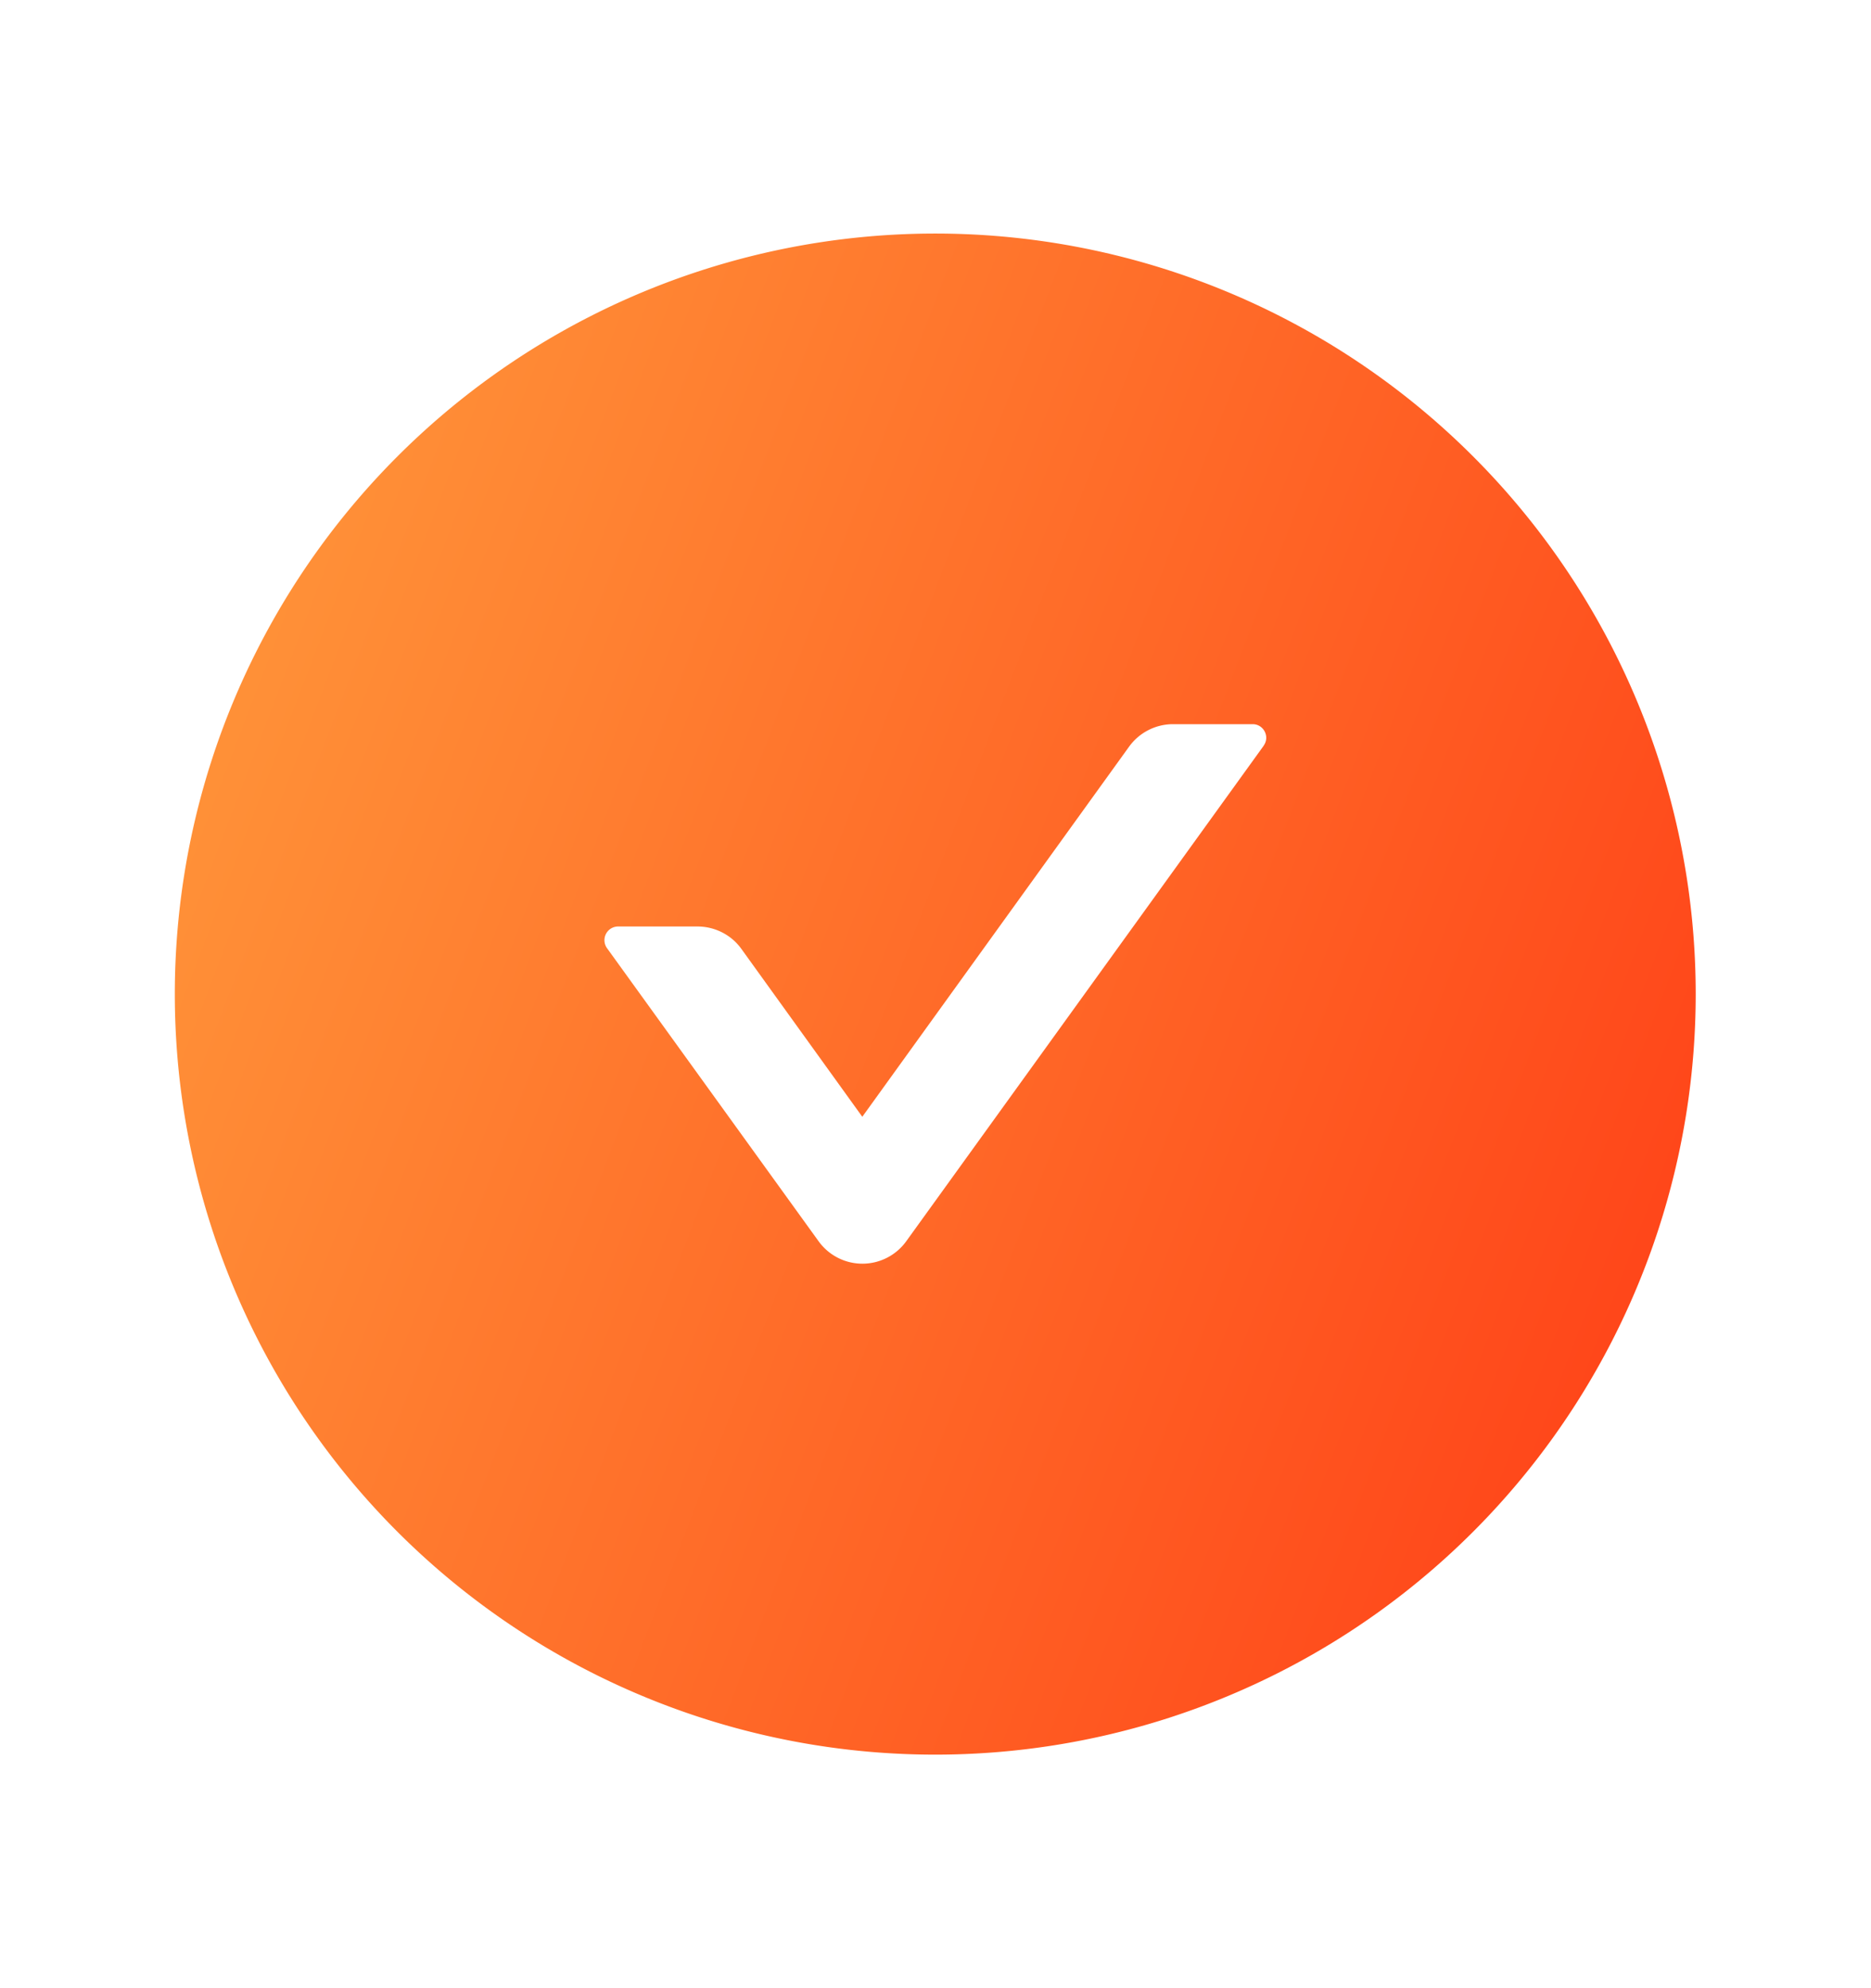<svg width="16" height="17" fill="none" xmlns="http://www.w3.org/2000/svg"><g clip-path="url(#a)"><path d="M7.998 1.997a6.503 6.503 0 1 0 0 13.006 6.503 6.503 0 0 0 0-13.006Zm2.808 4.38L7.75 10.613a.462.462 0 0 1-.75 0L5.19 8.106a.117.117 0 0 1 .094-.184h.68c.149 0 .29.071.377.193l1.033 1.434 2.281-3.164a.464.464 0 0 1 .376-.193h.681c.094 0 .15.107.094.184Z" fill="url(#b)"/></g><defs><linearGradient id="b" x1="2.466" y1=".085" x2="16.924" y2="5.604" gradientUnits="userSpaceOnUse"><stop offset=".01" stop-color="#FF993B"/><stop offset="1" stop-color="#FF4218"/></linearGradient><clipPath id="a"><path fill="#fff" transform="translate(0 .5)" d="M0 0h16v16H0z"/></clipPath></defs></svg>